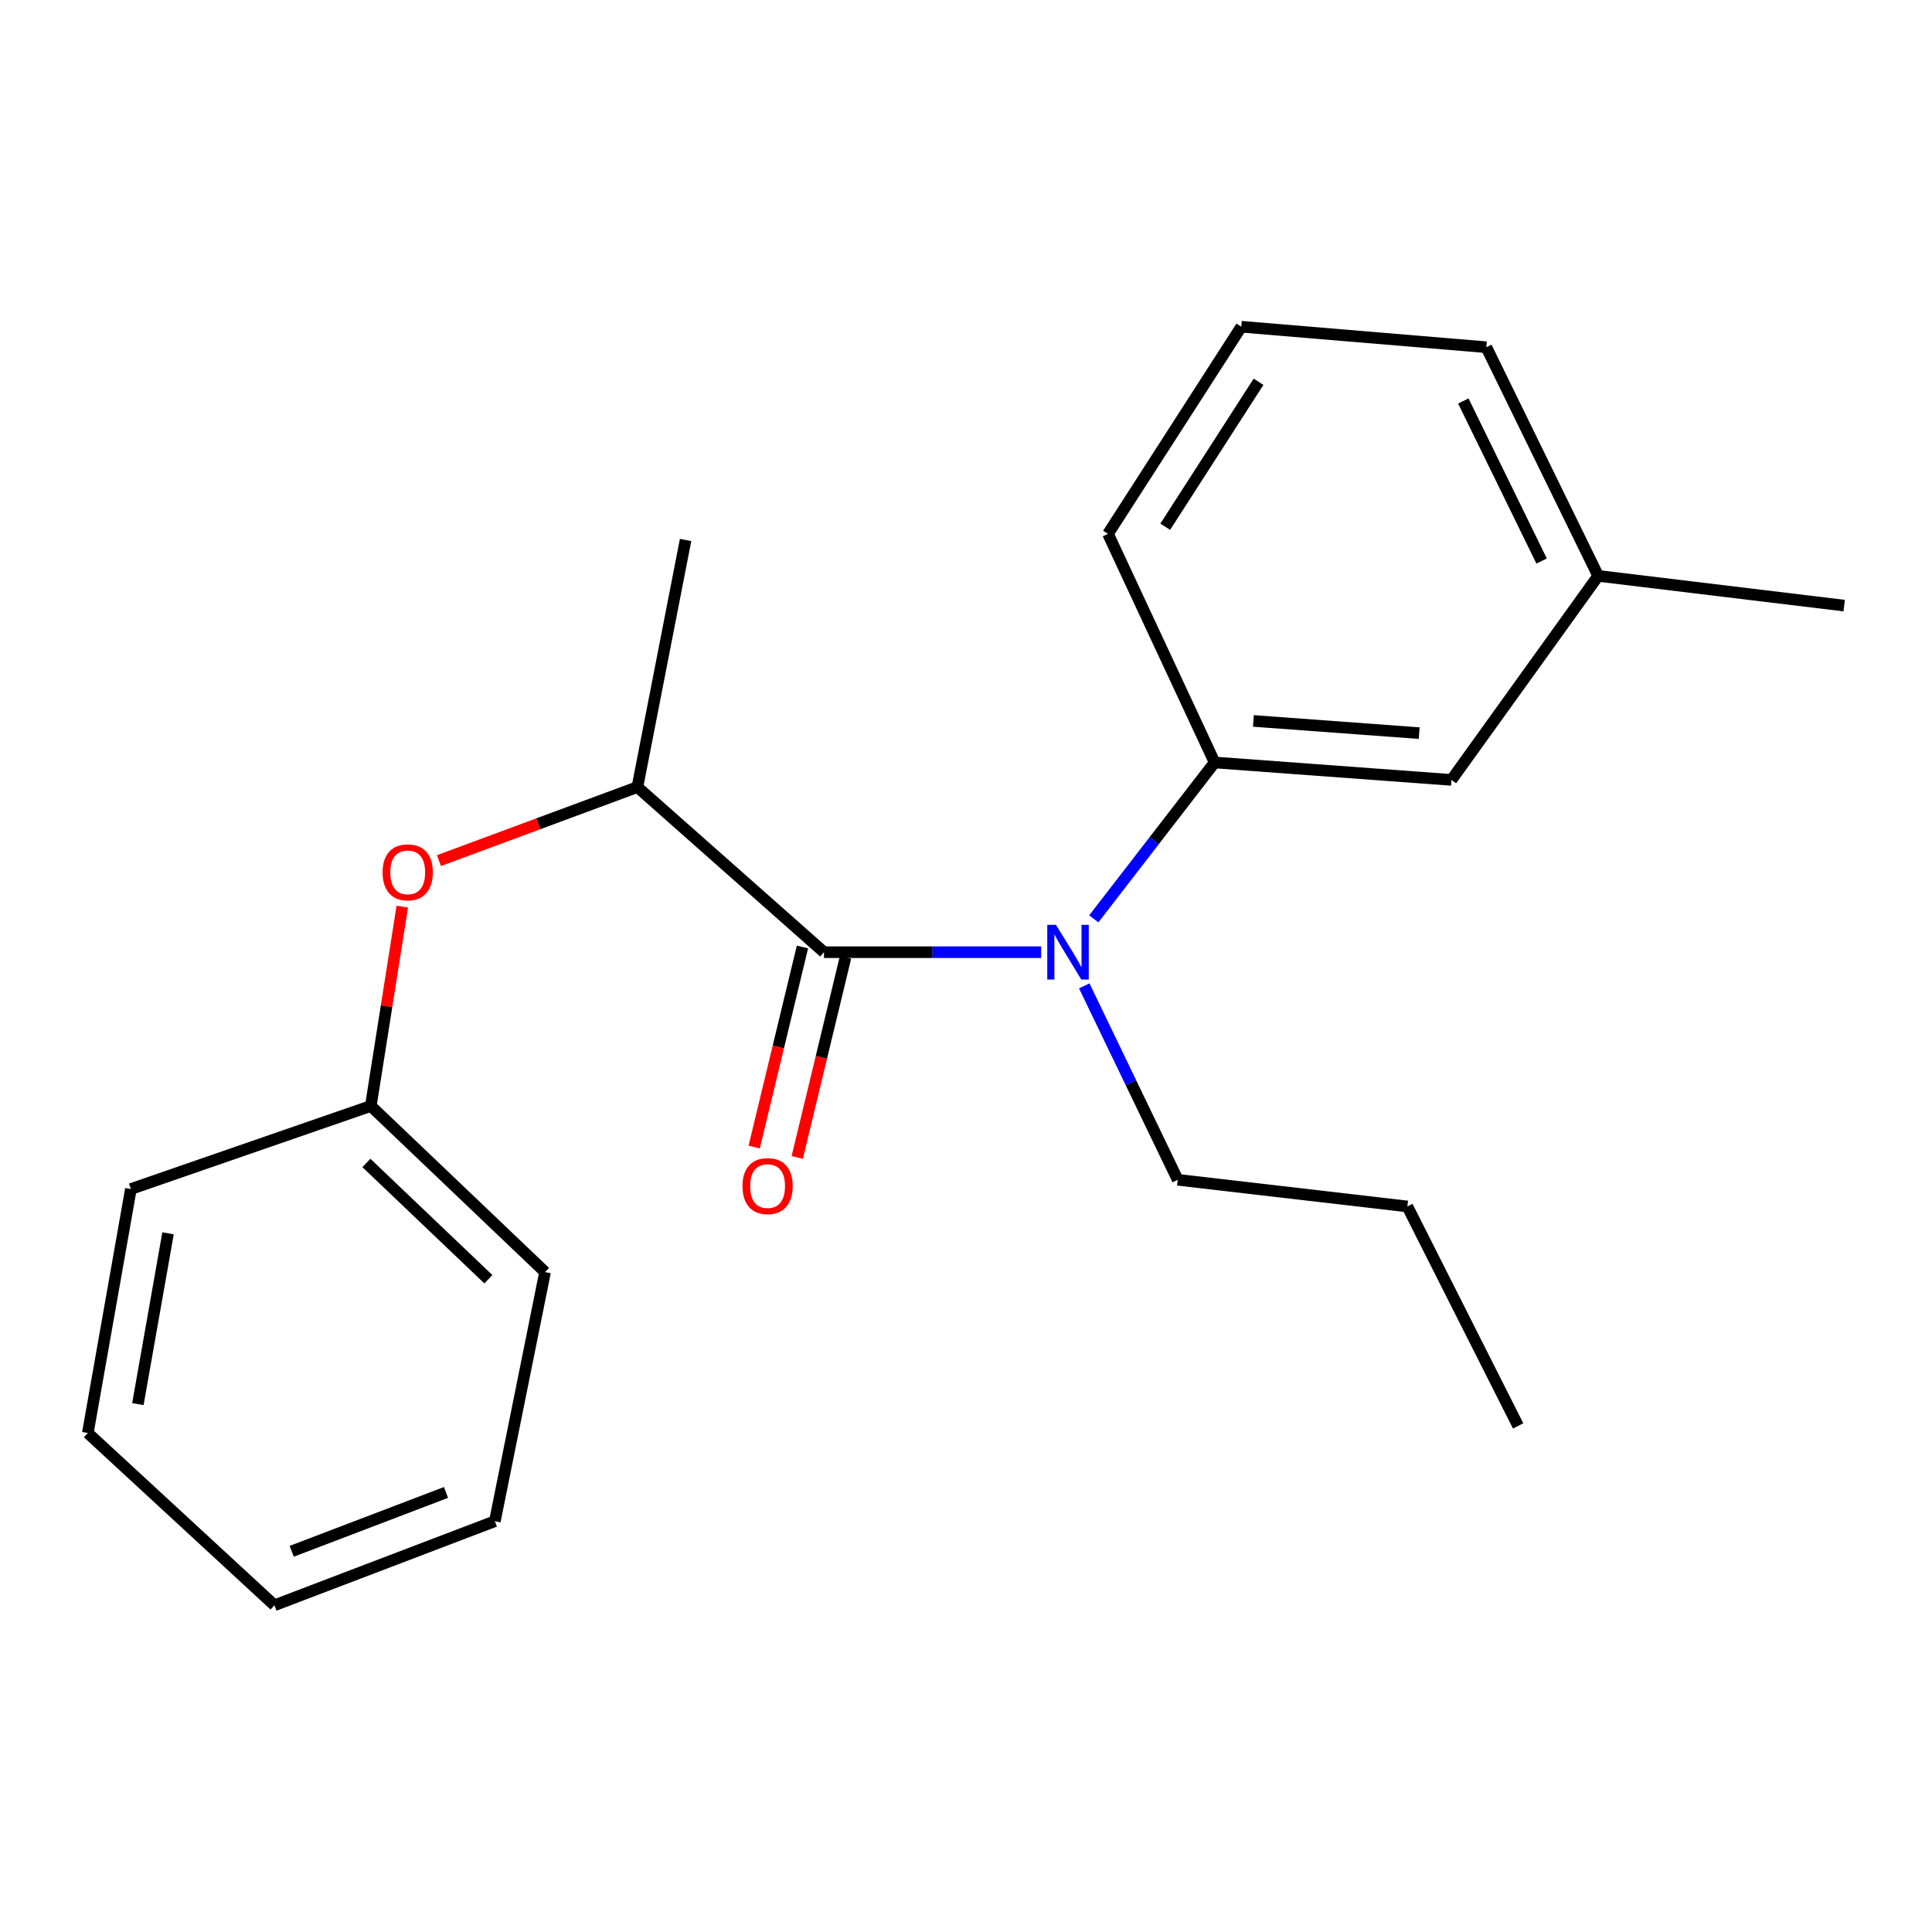 <?xml version='1.0' encoding='iso-8859-1'?>
<svg version='1.1' baseProfile='full'
              xmlns='http://www.w3.org/2000/svg'
                      xmlns:rdkit='http://www.rdkit.org/xml'
                      xmlns:xlink='http://www.w3.org/1999/xlink'
                  xml:space='preserve'
width='1000px' height='1000px' viewBox='0 0 1000 1000'>
<!-- END OF HEADER -->
<rect style='opacity:1.0;fill:#FFFFFF;stroke:none' width='1000' height='1000' x='0' y='0'> </rect>
<path class='bond-0' d='M 426.488,492.856 L 482.698,492.856' style='fill:none;fill-rule:evenodd;stroke:#000000;stroke-width:6px;stroke-linecap:butt;stroke-linejoin:miter;stroke-opacity:1' />
<path class='bond-0' d='M 482.698,492.856 L 538.909,492.856' style='fill:none;fill-rule:evenodd;stroke:#0000FF;stroke-width:6px;stroke-linecap:butt;stroke-linejoin:miter;stroke-opacity:1' />
<path class='bond-2' d='M 426.488,492.856 L 329.915,407.387' style='fill:none;fill-rule:evenodd;stroke:#000000;stroke-width:6px;stroke-linecap:butt;stroke-linejoin:miter;stroke-opacity:1' />
<path class='bond-4' d='M 415.347,490.169 L 402.857,541.945' style='fill:none;fill-rule:evenodd;stroke:#000000;stroke-width:6px;stroke-linecap:butt;stroke-linejoin:miter;stroke-opacity:1' />
<path class='bond-4' d='M 402.857,541.945 L 390.366,593.721' style='fill:none;fill-rule:evenodd;stroke:#FF0000;stroke-width:6px;stroke-linecap:butt;stroke-linejoin:miter;stroke-opacity:1' />
<path class='bond-4' d='M 437.629,495.544 L 425.138,547.32' style='fill:none;fill-rule:evenodd;stroke:#000000;stroke-width:6px;stroke-linecap:butt;stroke-linejoin:miter;stroke-opacity:1' />
<path class='bond-4' d='M 425.138,547.32 L 412.648,599.096' style='fill:none;fill-rule:evenodd;stroke:#FF0000;stroke-width:6px;stroke-linecap:butt;stroke-linejoin:miter;stroke-opacity:1' />
<path class='bond-1' d='M 566.146,475.594 L 597.417,435.124' style='fill:none;fill-rule:evenodd;stroke:#0000FF;stroke-width:6px;stroke-linecap:butt;stroke-linejoin:miter;stroke-opacity:1' />
<path class='bond-1' d='M 597.417,435.124 L 628.688,394.653' style='fill:none;fill-rule:evenodd;stroke:#000000;stroke-width:6px;stroke-linecap:butt;stroke-linejoin:miter;stroke-opacity:1' />
<path class='bond-8' d='M 561.208,510.286 L 585.397,560.471' style='fill:none;fill-rule:evenodd;stroke:#0000FF;stroke-width:6px;stroke-linecap:butt;stroke-linejoin:miter;stroke-opacity:1' />
<path class='bond-8' d='M 585.397,560.471 L 609.587,610.657' style='fill:none;fill-rule:evenodd;stroke:#000000;stroke-width:6px;stroke-linecap:butt;stroke-linejoin:miter;stroke-opacity:1' />
<path class='bond-5' d='M 628.688,394.653 L 751.276,403.682' style='fill:none;fill-rule:evenodd;stroke:#000000;stroke-width:6px;stroke-linecap:butt;stroke-linejoin:miter;stroke-opacity:1' />
<path class='bond-5' d='M 648.759,373.149 L 734.571,379.468' style='fill:none;fill-rule:evenodd;stroke:#000000;stroke-width:6px;stroke-linecap:butt;stroke-linejoin:miter;stroke-opacity:1' />
<path class='bond-9' d='M 628.688,394.653 L 573.499,276.318' style='fill:none;fill-rule:evenodd;stroke:#000000;stroke-width:6px;stroke-linecap:butt;stroke-linejoin:miter;stroke-opacity:1' />
<path class='bond-3' d='M 329.915,407.387 L 278.558,426.42' style='fill:none;fill-rule:evenodd;stroke:#000000;stroke-width:6px;stroke-linecap:butt;stroke-linejoin:miter;stroke-opacity:1' />
<path class='bond-3' d='M 278.558,426.42 L 227.202,445.453' style='fill:none;fill-rule:evenodd;stroke:#FF0000;stroke-width:6px;stroke-linecap:butt;stroke-linejoin:miter;stroke-opacity:1' />
<path class='bond-11' d='M 329.915,407.387 L 354.86,279.502' style='fill:none;fill-rule:evenodd;stroke:#000000;stroke-width:6px;stroke-linecap:butt;stroke-linejoin:miter;stroke-opacity:1' />
<path class='bond-6' d='M 208.219,469.269 L 200.075,520.862' style='fill:none;fill-rule:evenodd;stroke:#FF0000;stroke-width:6px;stroke-linecap:butt;stroke-linejoin:miter;stroke-opacity:1' />
<path class='bond-6' d='M 200.075,520.862 L 191.931,572.455' style='fill:none;fill-rule:evenodd;stroke:#000000;stroke-width:6px;stroke-linecap:butt;stroke-linejoin:miter;stroke-opacity:1' />
<path class='bond-7' d='M 751.276,403.682 L 827.208,298.068' style='fill:none;fill-rule:evenodd;stroke:#000000;stroke-width:6px;stroke-linecap:butt;stroke-linejoin:miter;stroke-opacity:1' />
<path class='bond-14' d='M 191.931,572.455 L 282.125,658.434' style='fill:none;fill-rule:evenodd;stroke:#000000;stroke-width:6px;stroke-linecap:butt;stroke-linejoin:miter;stroke-opacity:1' />
<path class='bond-14' d='M 189.645,601.943 L 252.781,662.128' style='fill:none;fill-rule:evenodd;stroke:#000000;stroke-width:6px;stroke-linecap:butt;stroke-linejoin:miter;stroke-opacity:1' />
<path class='bond-15' d='M 191.931,572.455 L 67.751,615.432' style='fill:none;fill-rule:evenodd;stroke:#000000;stroke-width:6px;stroke-linecap:butt;stroke-linejoin:miter;stroke-opacity:1' />
<path class='bond-13' d='M 827.208,298.068 L 954.545,313.463' style='fill:none;fill-rule:evenodd;stroke:#000000;stroke-width:6px;stroke-linecap:butt;stroke-linejoin:miter;stroke-opacity:1' />
<path class='bond-21' d='M 827.208,298.068 L 769.32,179.72' style='fill:none;fill-rule:evenodd;stroke:#000000;stroke-width:6px;stroke-linecap:butt;stroke-linejoin:miter;stroke-opacity:1' />
<path class='bond-21' d='M 797.935,290.386 L 757.413,207.543' style='fill:none;fill-rule:evenodd;stroke:#000000;stroke-width:6px;stroke-linecap:butt;stroke-linejoin:miter;stroke-opacity:1' />
<path class='bond-16' d='M 609.587,610.657 L 728.457,624.46' style='fill:none;fill-rule:evenodd;stroke:#000000;stroke-width:6px;stroke-linecap:butt;stroke-linejoin:miter;stroke-opacity:1' />
<path class='bond-10' d='M 573.499,276.318 L 642.491,169.112' style='fill:none;fill-rule:evenodd;stroke:#000000;stroke-width:6px;stroke-linecap:butt;stroke-linejoin:miter;stroke-opacity:1' />
<path class='bond-10' d='M 603.123,272.641 L 651.417,197.597' style='fill:none;fill-rule:evenodd;stroke:#000000;stroke-width:6px;stroke-linecap:butt;stroke-linejoin:miter;stroke-opacity:1' />
<path class='bond-12' d='M 642.491,169.112 L 769.32,179.72' style='fill:none;fill-rule:evenodd;stroke:#000000;stroke-width:6px;stroke-linecap:butt;stroke-linejoin:miter;stroke-opacity:1' />
<path class='bond-19' d='M 282.125,658.434 L 256.135,787.376' style='fill:none;fill-rule:evenodd;stroke:#000000;stroke-width:6px;stroke-linecap:butt;stroke-linejoin:miter;stroke-opacity:1' />
<path class='bond-18' d='M 67.751,615.432 L 45.455,741.726' style='fill:none;fill-rule:evenodd;stroke:#000000;stroke-width:6px;stroke-linecap:butt;stroke-linejoin:miter;stroke-opacity:1' />
<path class='bond-18' d='M 86.979,638.361 L 71.371,726.767' style='fill:none;fill-rule:evenodd;stroke:#000000;stroke-width:6px;stroke-linecap:butt;stroke-linejoin:miter;stroke-opacity:1' />
<path class='bond-17' d='M 728.457,624.46 L 785.785,738.046' style='fill:none;fill-rule:evenodd;stroke:#000000;stroke-width:6px;stroke-linecap:butt;stroke-linejoin:miter;stroke-opacity:1' />
<path class='bond-20' d='M 45.455,741.726 L 142.053,830.888' style='fill:none;fill-rule:evenodd;stroke:#000000;stroke-width:6px;stroke-linecap:butt;stroke-linejoin:miter;stroke-opacity:1' />
<path class='bond-22' d='M 256.135,787.376 L 142.053,830.888' style='fill:none;fill-rule:evenodd;stroke:#000000;stroke-width:6px;stroke-linecap:butt;stroke-linejoin:miter;stroke-opacity:1' />
<path class='bond-22' d='M 230.855,772.487 L 150.997,802.945' style='fill:none;fill-rule:evenodd;stroke:#000000;stroke-width:6px;stroke-linecap:butt;stroke-linejoin:miter;stroke-opacity:1' />
<path  class='atom-1' d='M 546.547 478.696
L 555.827 493.696
Q 556.747 495.176, 558.227 497.856
Q 559.707 500.536, 559.787 500.696
L 559.787 478.696
L 563.547 478.696
L 563.547 507.016
L 559.667 507.016
L 549.707 490.616
Q 548.547 488.696, 547.307 486.496
Q 546.107 484.296, 545.747 483.616
L 545.747 507.016
L 542.067 507.016
L 542.067 478.696
L 546.547 478.696
' fill='#0000FF'/>
<path  class='atom-4' d='M 198.032 451.526
Q 198.032 444.726, 201.392 440.926
Q 204.752 437.126, 211.032 437.126
Q 217.312 437.126, 220.672 440.926
Q 224.032 444.726, 224.032 451.526
Q 224.032 458.406, 220.632 462.326
Q 217.232 466.206, 211.032 466.206
Q 204.792 466.206, 201.392 462.326
Q 198.032 458.446, 198.032 451.526
M 211.032 463.006
Q 215.352 463.006, 217.672 460.126
Q 220.032 457.206, 220.032 451.526
Q 220.032 445.966, 217.672 443.166
Q 215.352 440.326, 211.032 440.326
Q 206.712 440.326, 204.352 443.126
Q 202.032 445.926, 202.032 451.526
Q 202.032 457.246, 204.352 460.126
Q 206.712 463.006, 211.032 463.006
' fill='#FF0000'/>
<path  class='atom-5' d='M 384.302 613.92
Q 384.302 607.12, 387.662 603.32
Q 391.022 599.52, 397.302 599.52
Q 403.582 599.52, 406.942 603.32
Q 410.302 607.12, 410.302 613.92
Q 410.302 620.8, 406.902 624.72
Q 403.502 628.6, 397.302 628.6
Q 391.062 628.6, 387.662 624.72
Q 384.302 620.84, 384.302 613.92
M 397.302 625.4
Q 401.622 625.4, 403.942 622.52
Q 406.302 619.6, 406.302 613.92
Q 406.302 608.36, 403.942 605.56
Q 401.622 602.72, 397.302 602.72
Q 392.982 602.72, 390.622 605.52
Q 388.302 608.32, 388.302 613.92
Q 388.302 619.64, 390.622 622.52
Q 392.982 625.4, 397.302 625.4
' fill='#FF0000'/>
</svg>
